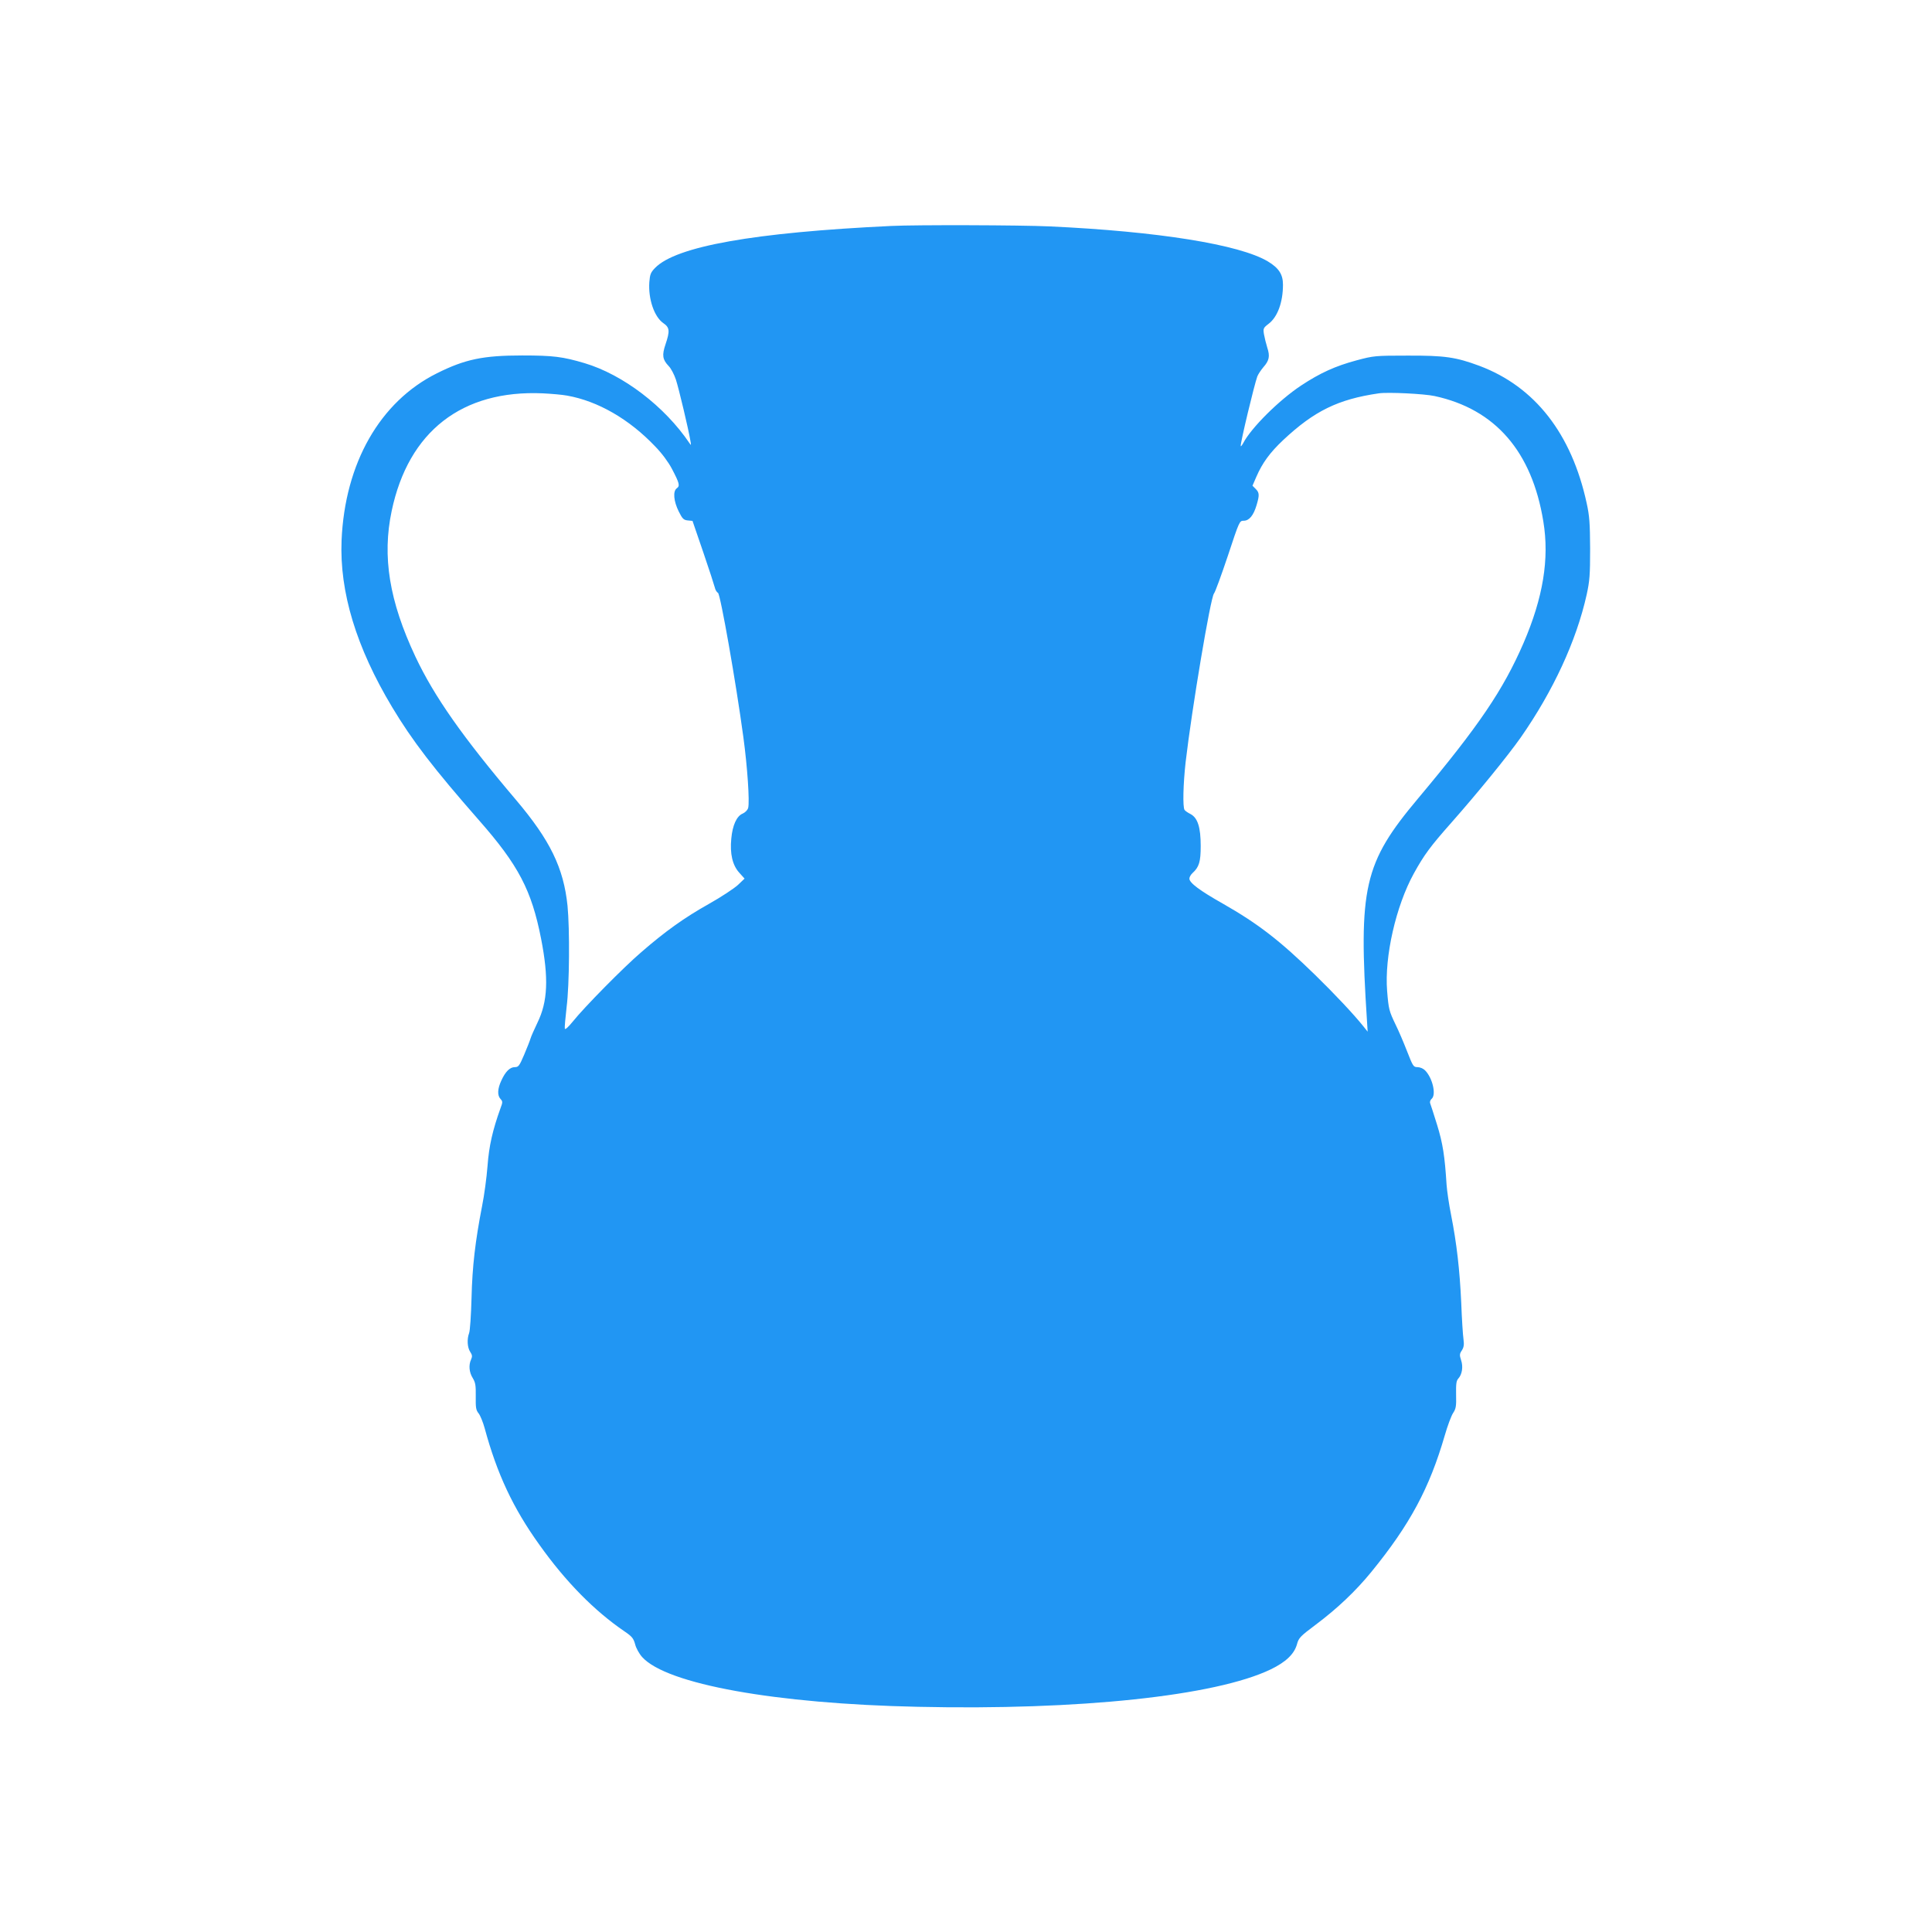<?xml version="1.0" standalone="no"?>
<!DOCTYPE svg PUBLIC "-//W3C//DTD SVG 20010904//EN"
 "http://www.w3.org/TR/2001/REC-SVG-20010904/DTD/svg10.dtd">
<svg version="1.0" xmlns="http://www.w3.org/2000/svg"
 width="1280pt" height="1280pt" viewBox="0 0 1280 1280"
 preserveAspectRatio="xMidYMid meet">
<g transform="translate(0,1280) scale(0.1,-0.1)"
fill="#2196f3" stroke="none">
<path d="M5905 11303 c-909 -43 -1426 -135 -1565 -278 -29 -30 -34 -43 -38
-94 -8 -112 33 -231 93 -272 42 -29 44 -52 14 -141 -24 -71 -20 -100 21 -143
16 -16 37 -57 48 -90 19 -58 84 -331 96 -405 6 -31 5 -33 -6 -16 -164 243
-440 454 -695 530 -145 43 -209 51 -413 51 -259 0 -379 -25 -565 -118 -378
-188 -610 -596 -632 -1107 -14 -342 97 -708 335 -1105 133 -222 276 -408 576
-750 261 -297 348 -463 411 -785 51 -261 44 -416 -24 -555 -21 -44 -42 -91
-46 -105 -4 -14 -23 -62 -42 -107 -32 -75 -38 -83 -62 -83 -33 0 -63 -30 -90
-90 -25 -54 -27 -97 -5 -121 15 -16 15 -22 0 -61 -52 -145 -76 -248 -86 -383
-6 -77 -22 -196 -36 -265 -45 -232 -65 -399 -70 -610 -3 -113 -10 -217 -16
-232 -15 -40 -12 -95 7 -124 14 -21 15 -31 6 -51 -17 -37 -13 -85 11 -123 18
-30 21 -48 20 -121 -1 -74 1 -91 19 -113 11 -14 29 -58 40 -98 82 -303 189
-531 363 -773 175 -246 365 -438 563 -573 50 -34 60 -46 71 -86 6 -25 27 -63
47 -85 162 -179 881 -309 1825 -329 1069 -24 1973 72 2339 248 101 49 156 102
174 167 11 41 21 52 124 129 144 108 265 223 368 349 256 314 385 554 487 905
18 63 43 130 55 148 19 29 22 45 20 122 -1 71 1 92 15 107 25 28 33 78 18 122
-11 33 -10 42 5 64 13 20 16 38 11 74 -4 27 -11 136 -15 243 -10 217 -30 392
-67 580 -14 69 -27 159 -30 200 -12 191 -25 275 -63 398 -22 70 -42 134 -46
143 -3 9 1 21 10 29 32 27 6 139 -44 189 -12 12 -34 21 -50 21 -27 0 -30 6
-70 108 -23 59 -56 136 -74 172 -44 92 -47 102 -57 225 -18 227 58 562 177
778 69 125 110 180 249 337 174 197 375 444 460 565 214 307 368 639 436 945
20 91 23 131 23 305 -1 168 -4 216 -23 302 -100 460 -343 771 -710 909 -156
58 -230 69 -477 68 -213 0 -224 -1 -336 -31 -142 -38 -243 -84 -370 -168 -146
-97 -329 -279 -382 -380 -9 -16 -16 -25 -17 -20 -1 28 90 406 110 461 6 15 24
42 40 61 39 44 45 73 26 130 -8 26 -18 66 -22 89 -6 37 -4 42 30 68 60 45 96
143 96 260 0 68 -27 110 -100 154 -187 112 -729 199 -1445 232 -194 9 -889 11
-1050 3z m-2148 -1124 c204 -36 412 -156 584 -337 45 -46 88 -105 110 -147 51
-97 55 -114 33 -130 -27 -19 -21 -86 13 -154 24 -48 32 -56 59 -59 l32 -3 71
-207 c39 -114 73 -219 77 -235 3 -15 13 -31 21 -35 16 -9 119 -593 168 -956
27 -199 42 -425 32 -468 -4 -15 -19 -30 -36 -38 -40 -16 -68 -77 -76 -166 -10
-100 8 -176 52 -225 l36 -40 -44 -42 c-25 -23 -111 -80 -193 -126 -162 -91
-288 -181 -447 -319 -118 -101 -379 -366 -454 -460 -31 -38 -51 -56 -53 -47
-2 8 4 72 12 143 19 149 21 517 6 671 -26 251 -115 434 -341 701 -353 416
-542 685 -667 950 -173 368 -221 663 -157 965 111 527 466 803 1002 779 57 -3
129 -9 160 -15z m5748 -3 c402 -87 645 -368 720 -831 41 -248 -2 -505 -131
-805 -135 -311 -295 -548 -699 -1030 -360 -429 -396 -588 -338 -1480 l4 -65
-28 35 c-64 80 -189 213 -319 340 -236 230 -379 340 -612 473 -154 87 -222
138 -222 166 0 10 9 26 21 37 43 39 54 74 54 179 0 124 -20 187 -68 212 -18 9
-35 21 -39 27 -13 19 -9 173 7 316 41 352 165 1092 188 1118 8 9 49 122 92
250 76 230 77 232 105 232 36 0 65 35 85 103 20 67 19 83 -6 108 l-21 21 26
60 c40 92 90 160 178 243 205 192 363 270 633 309 60 9 302 -3 370 -18z"/>
</g>
</svg>
